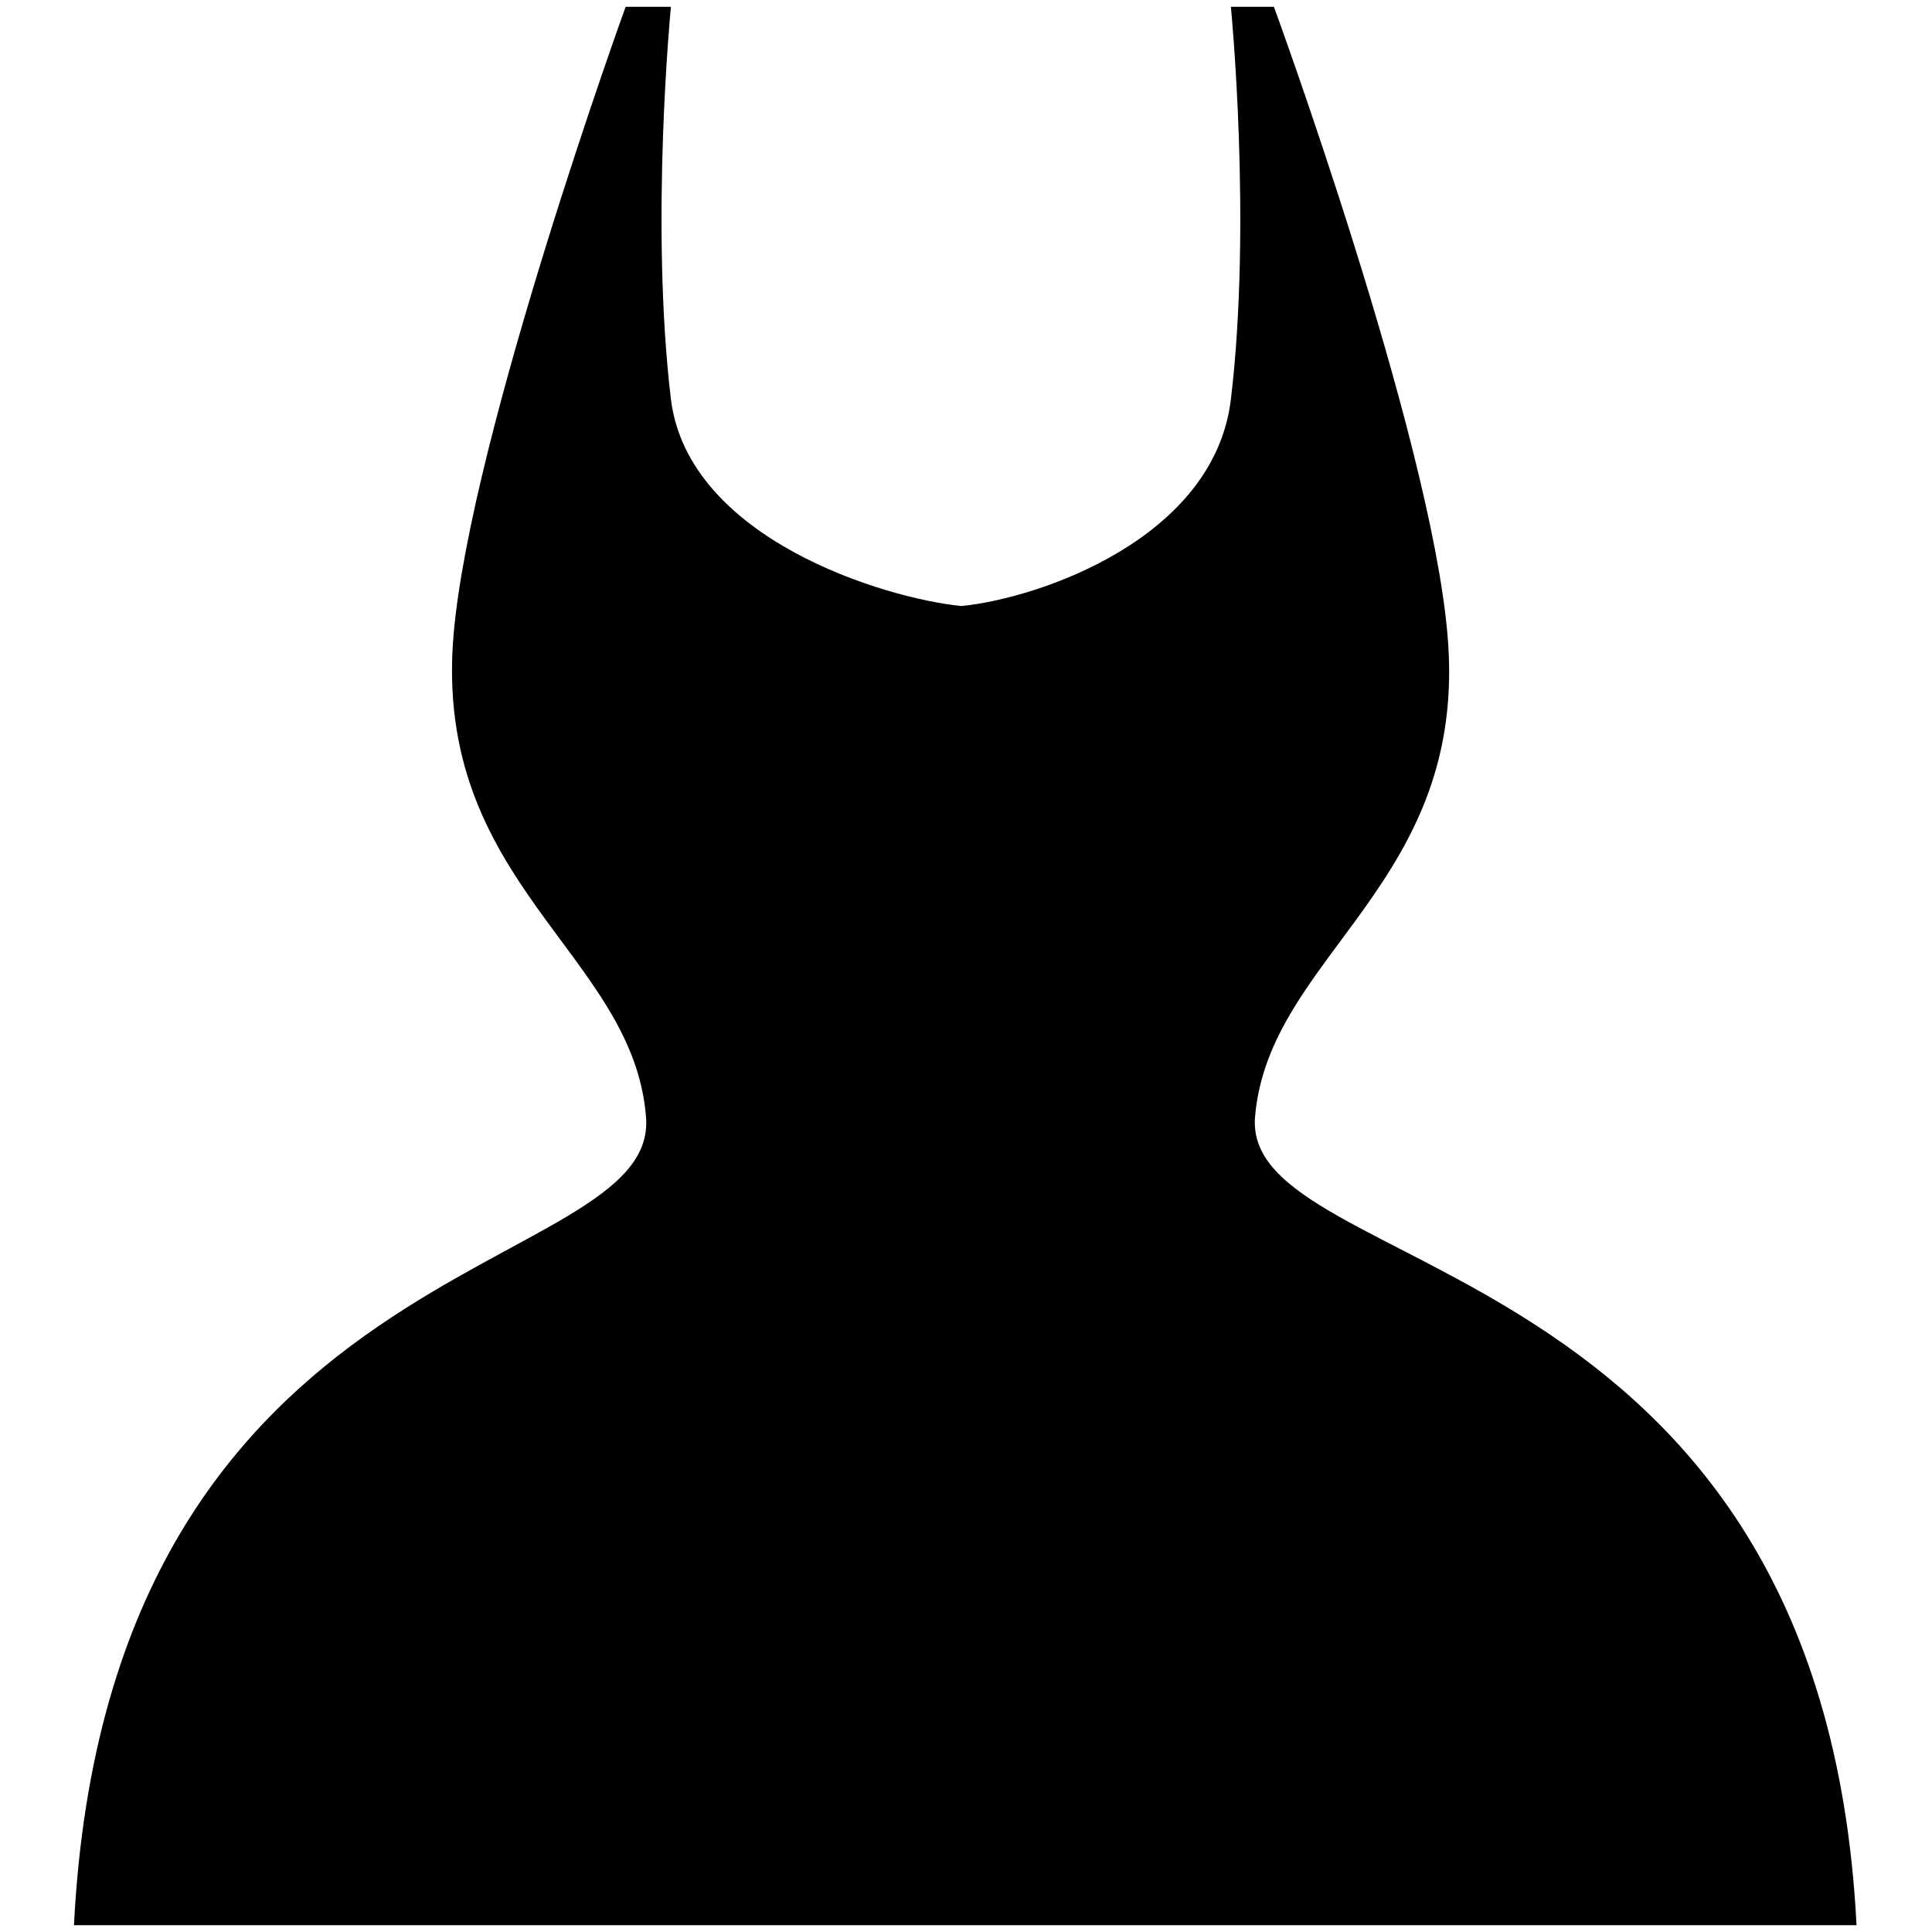 <?xml version="1.0" encoding="utf-8"?>
<!-- Svg Vector Icons : http://www.onlinewebfonts.com/icon -->
<!DOCTYPE svg PUBLIC "-//W3C//DTD SVG 1.1//EN" "http://www.w3.org/Graphics/SVG/1.1/DTD/svg11.dtd">
<svg version="1.1" xmlns="http://www.w3.org/2000/svg" xmlns:xlink="http://www.w3.org/1999/xlink" x="0px" y="0px" viewBox="0 0 256 256" enable-background="new 0 0 256 256" xml:space="preserve">
<g><g><path fill="#000000" d="M166.3,148c1.8-21.6,28.4-30.9,25.5-63.9c-2.3-26.7-23-83.2-23-83.2h-5.7c0,0,2.8,28.6,0,52c-2.2,18.5-25.5,26.4-35.7,27.4c-10.2-1-36.2-8.9-38.5-27.4c-2.8-23.4,0-52,0-52h-6c0,0-20.5,56.6-22.8,83.2c-2.8,33,23.8,42.2,25.5,63.9c1.8,21.7-71.2,16.6-75.8,107.1h104h13.8H246C241.4,164.6,164.5,169.7,166.3,148L166.3,148z"/></g></g>
</svg>
